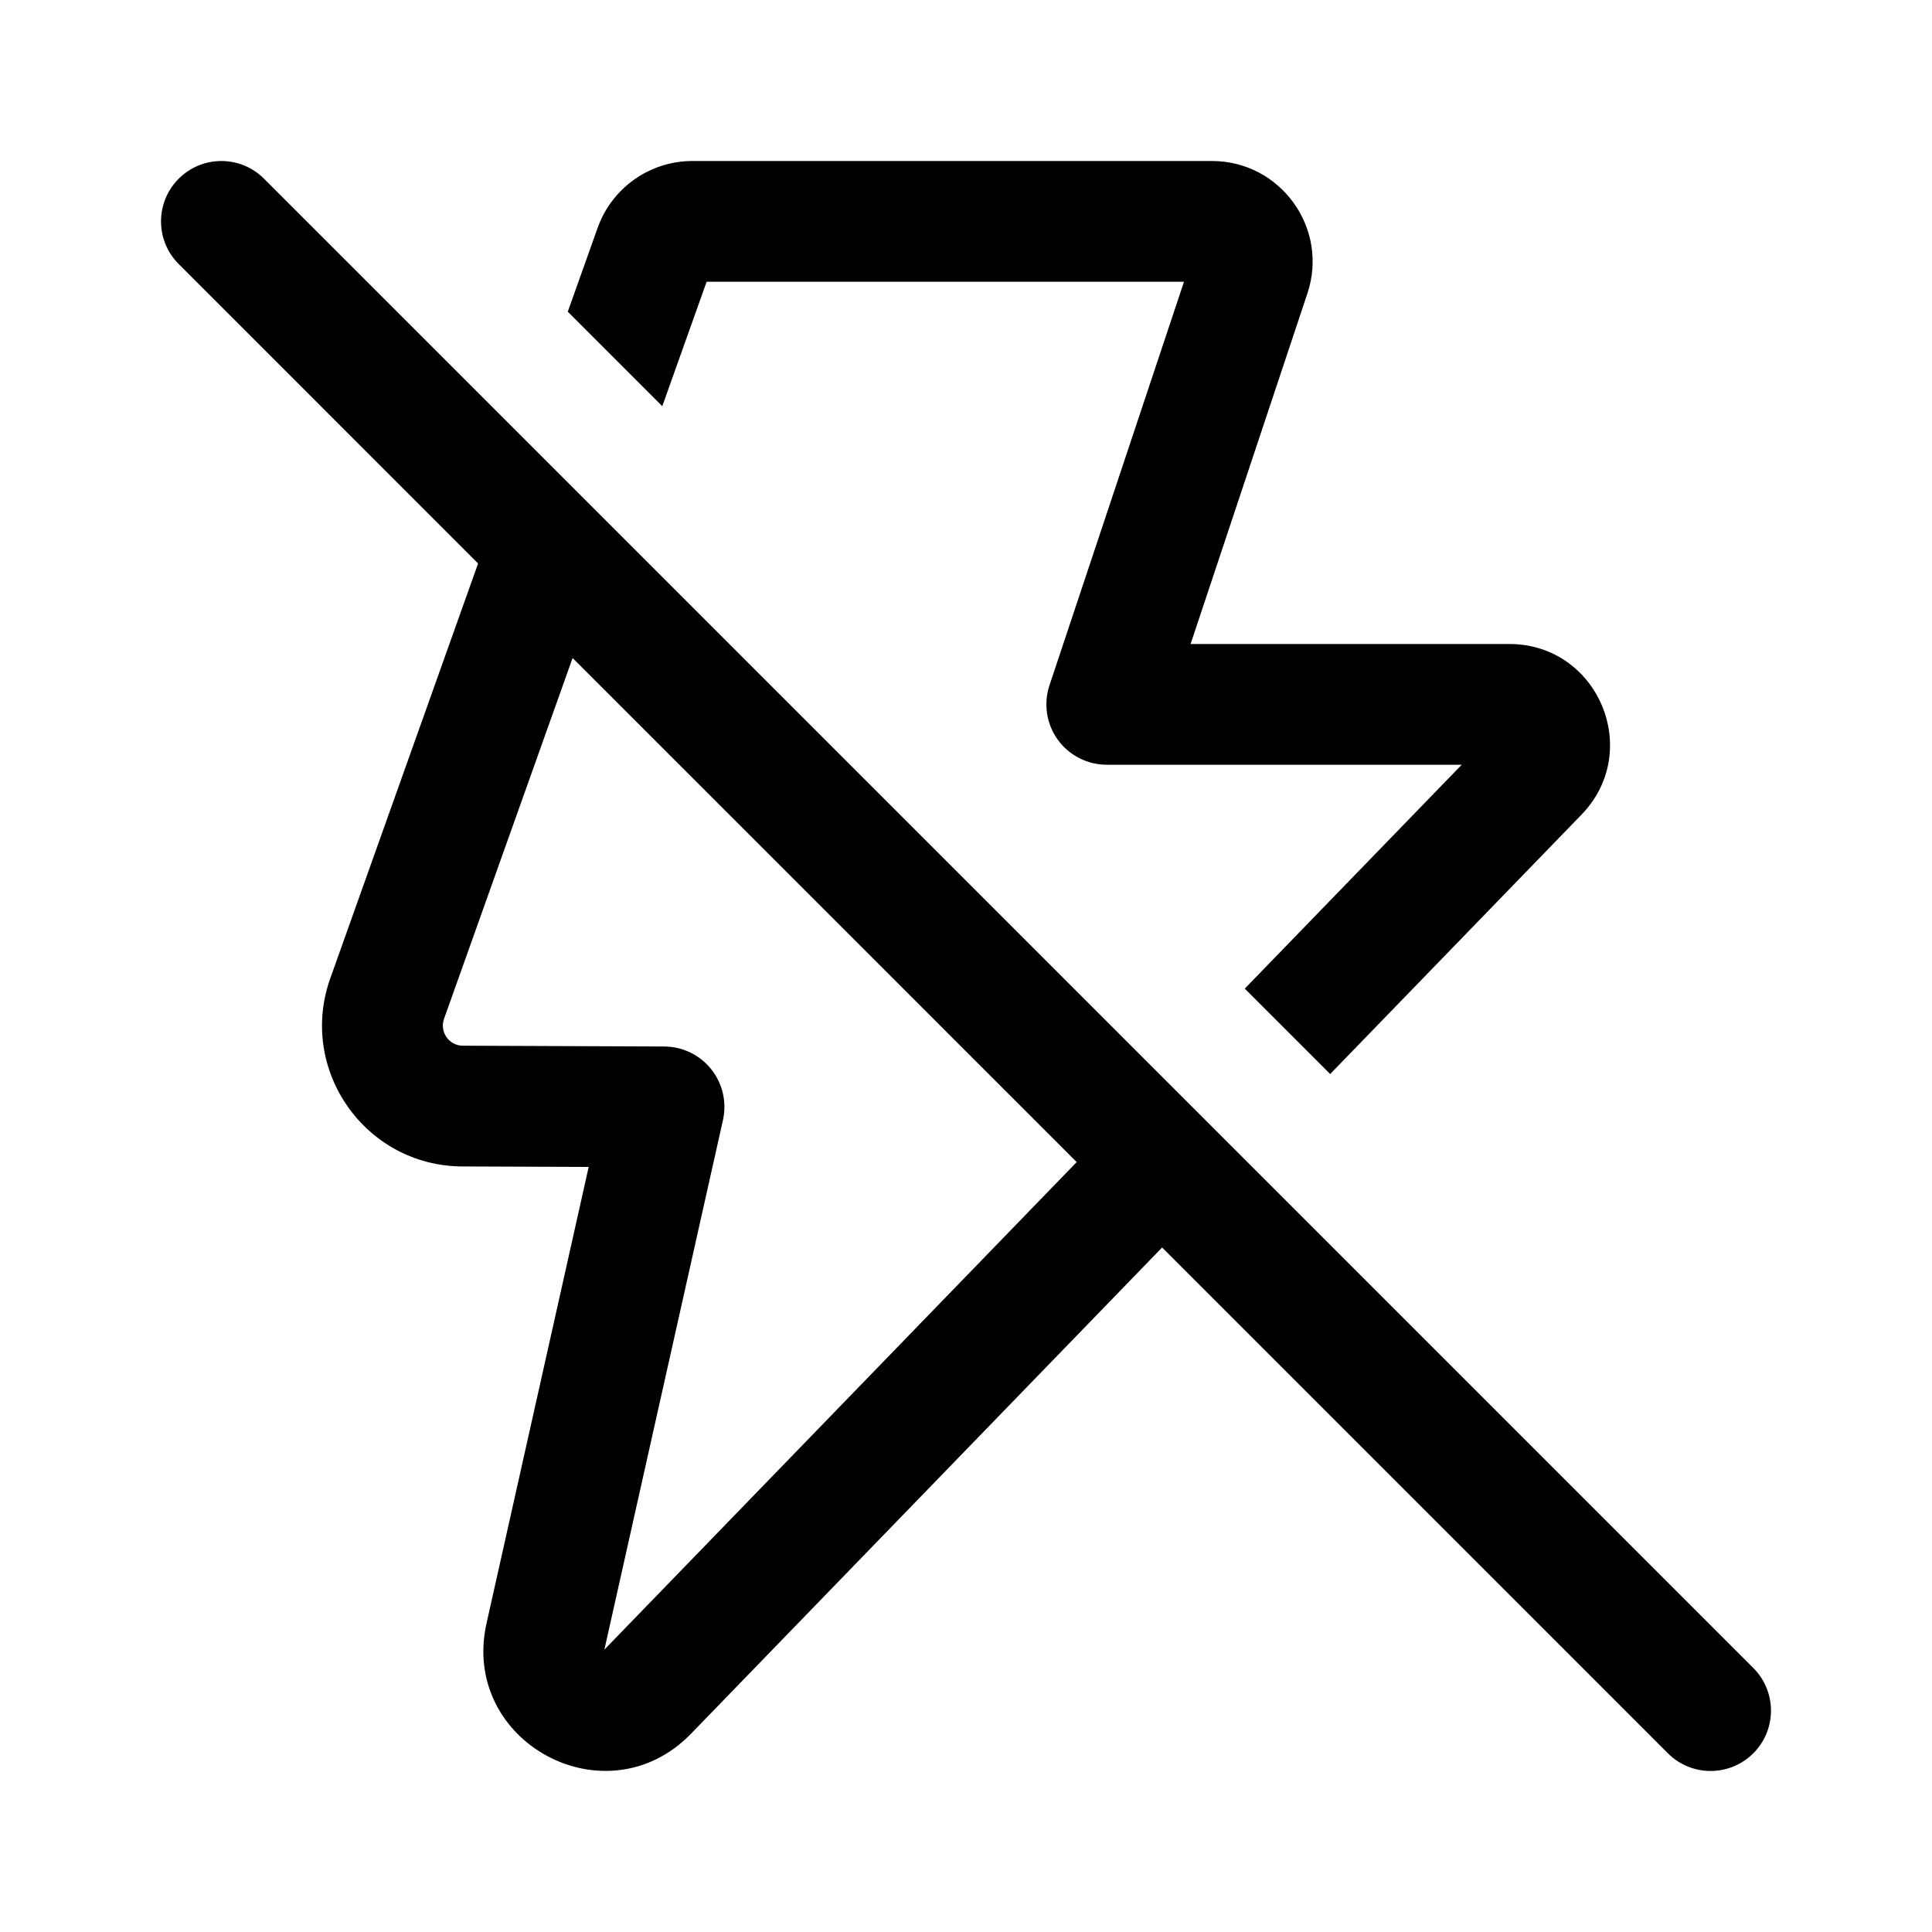 <svg xmlns="http://www.w3.org/2000/svg" viewBox="0 0 24 24" fill="none"><path d="M5.939 7L2.22 3.28C1.927 2.987 1.927 2.513 2.22 2.22C2.513 1.927 2.987 1.927 3.28 2.22L21.78 20.72C22.073 21.013 22.073 21.488 21.78 21.78C21.487 22.073 21.012 22.073 20.719 21.78L14.436 15.497L8.585 21.536C7.531 22.624 5.713 21.642 6.044 20.165L7.313 14.496L5.745 14.49C4.538 14.486 3.698 13.29 4.103 12.153L5.939 7ZM13.375 14.436L7.113 8.174L5.516 12.656C5.458 12.819 5.578 12.99 5.75 12.99L8.252 13C8.479 13.001 8.694 13.105 8.835 13.282C8.977 13.46 9.03 13.692 8.981 13.914L7.508 20.492L13.375 14.436ZM18.158 9.5L15.463 12.281L16.524 13.342L19.646 10.12C20.414 9.327 19.852 8 18.748 8H14.79L16.241 3.645C16.511 2.836 15.908 2 15.055 2H8.602C8.073 2 7.601 2.333 7.424 2.831L7.053 3.872L8.227 5.046L8.778 3.5H14.708L13.037 8.513C12.961 8.742 12.999 8.993 13.14 9.189C13.281 9.384 13.508 9.5 13.749 9.5H18.158Z" fill="currentColor"/></svg>